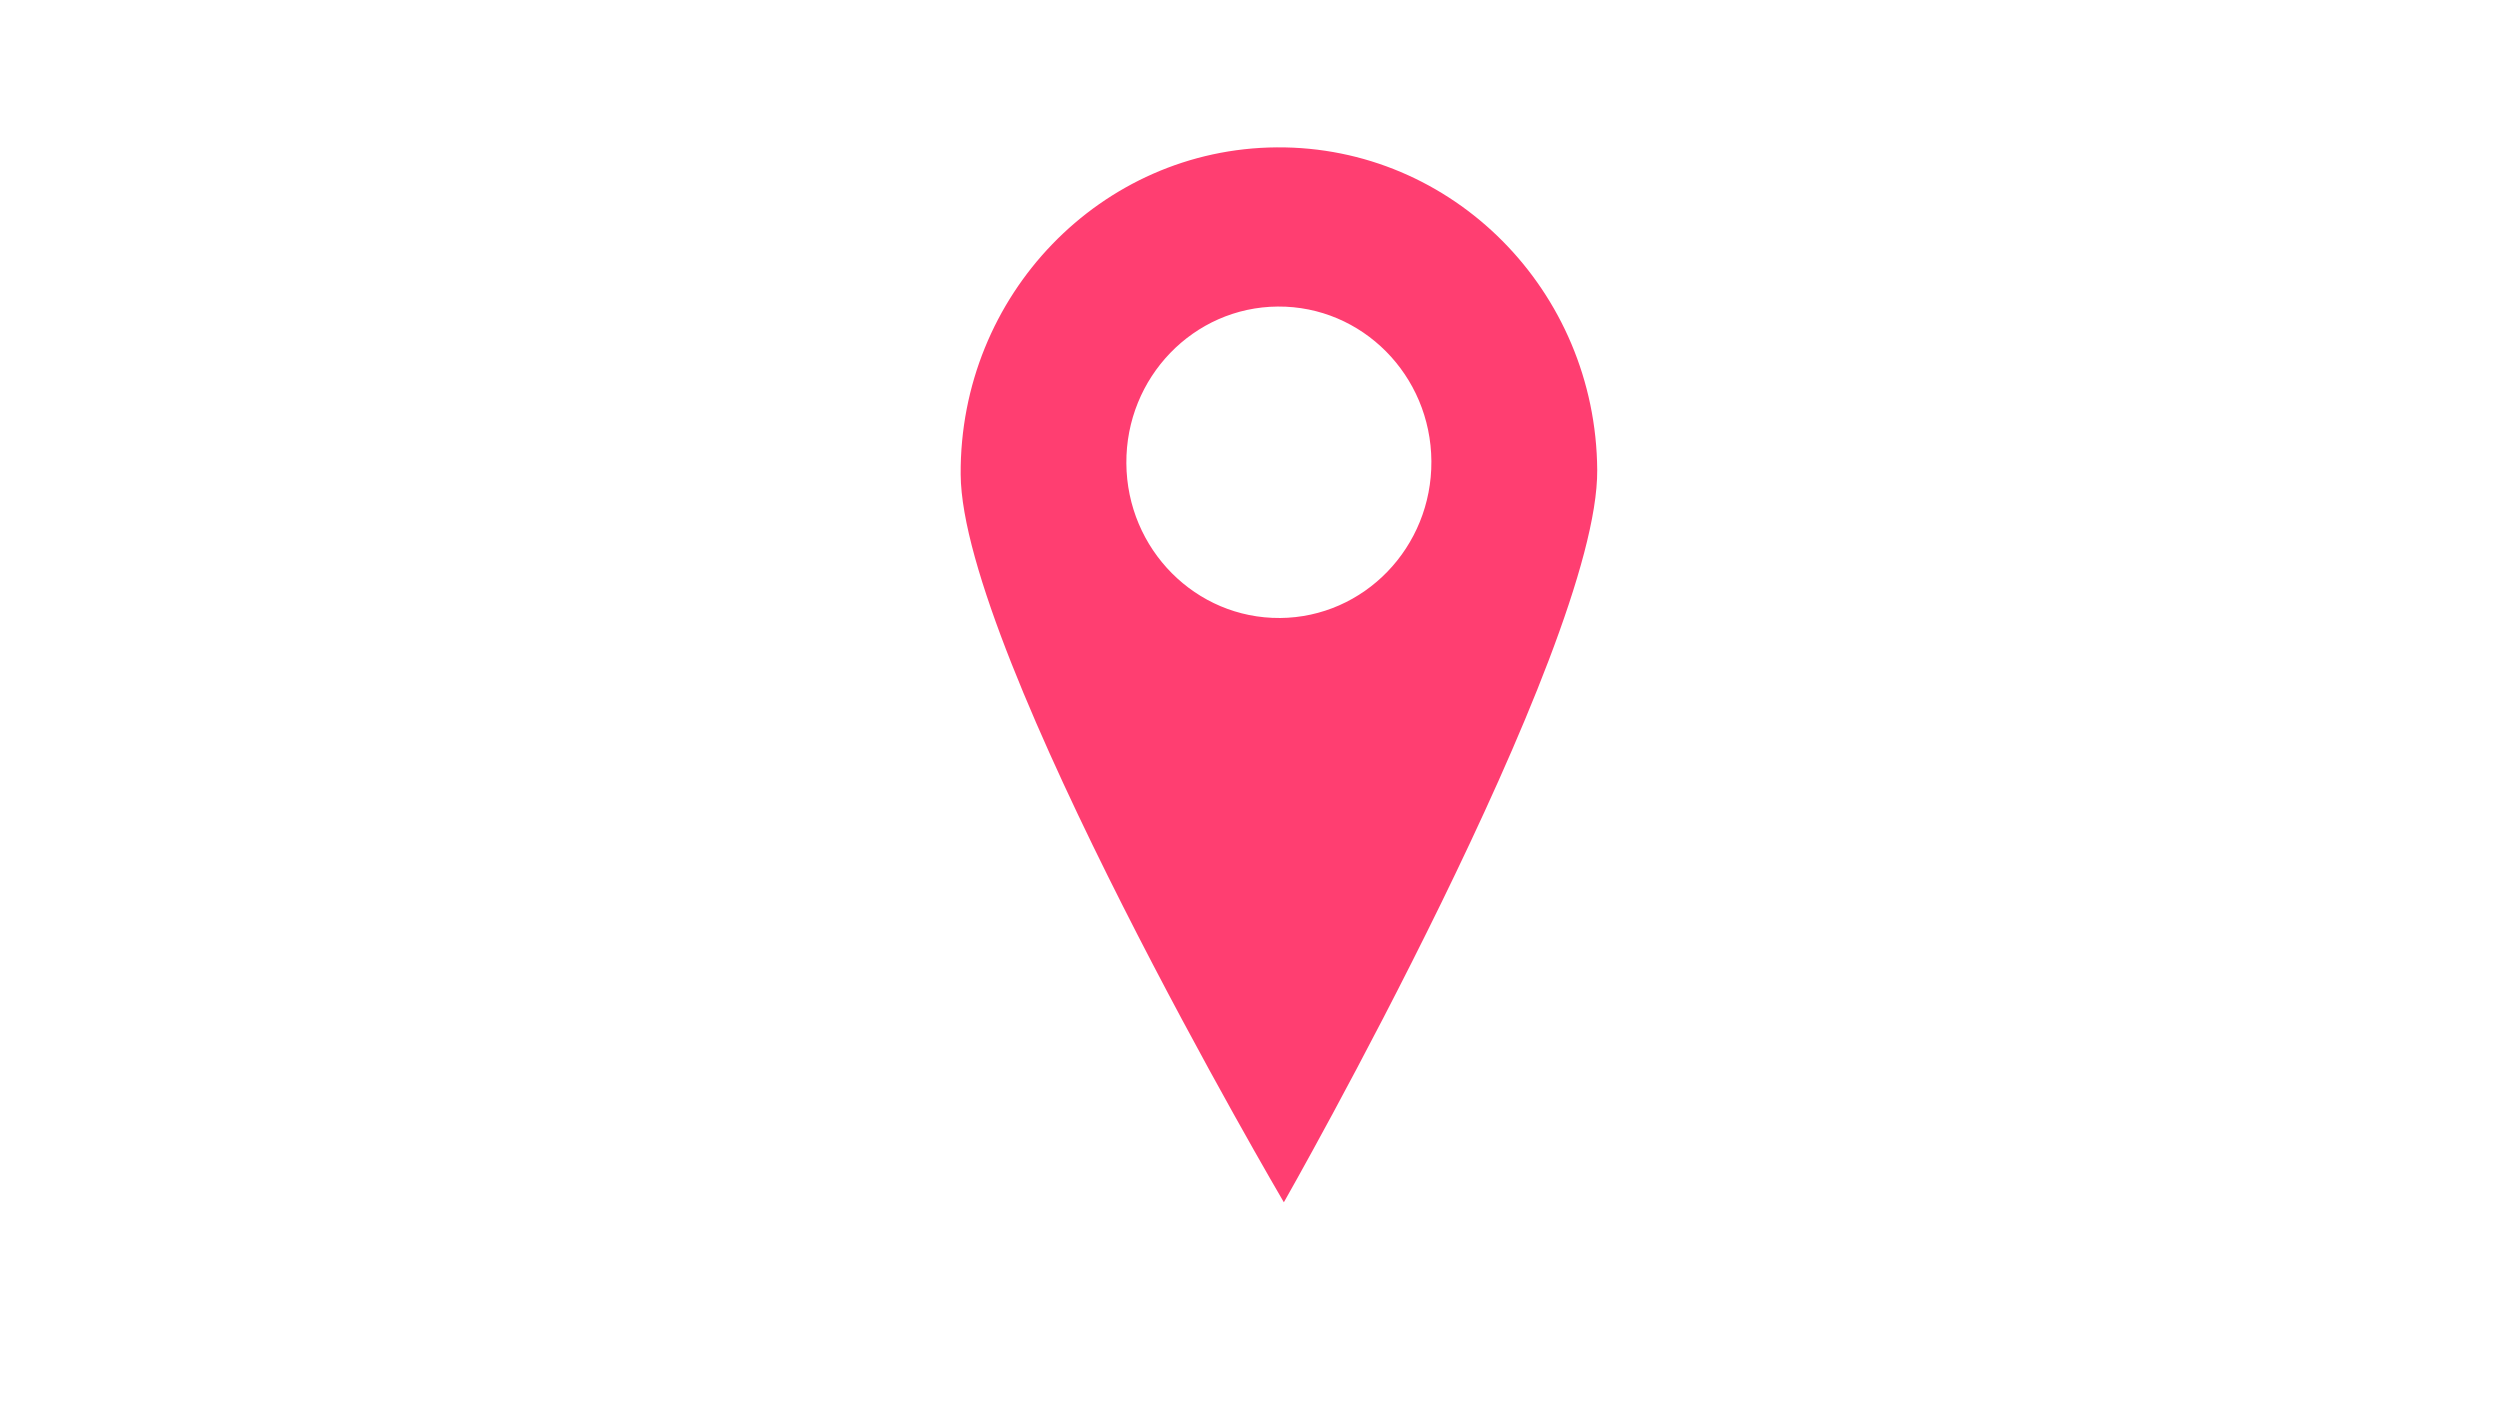<svg id="Layer_1" data-name="Layer 1" xmlns="http://www.w3.org/2000/svg" viewBox="0 0 1366 768"><defs><style>.cls-1{fill:#ff3e71;}</style></defs><title>Artboard 1</title><path class="cls-1" d="M697.62,80.52c-96,.67-173.37,80.71-172.71,178.77S701.5,656.93,701.5,656.93s171.88-302,171.22-400.07S793.66,79.85,697.62,80.52Zm1.73,257.15c-46,.32-83.59-37.52-83.91-84.5s36.74-85.35,82.77-85.67S781.8,205,782.11,252,745.38,337.35,699.35,337.68Z"/></svg>